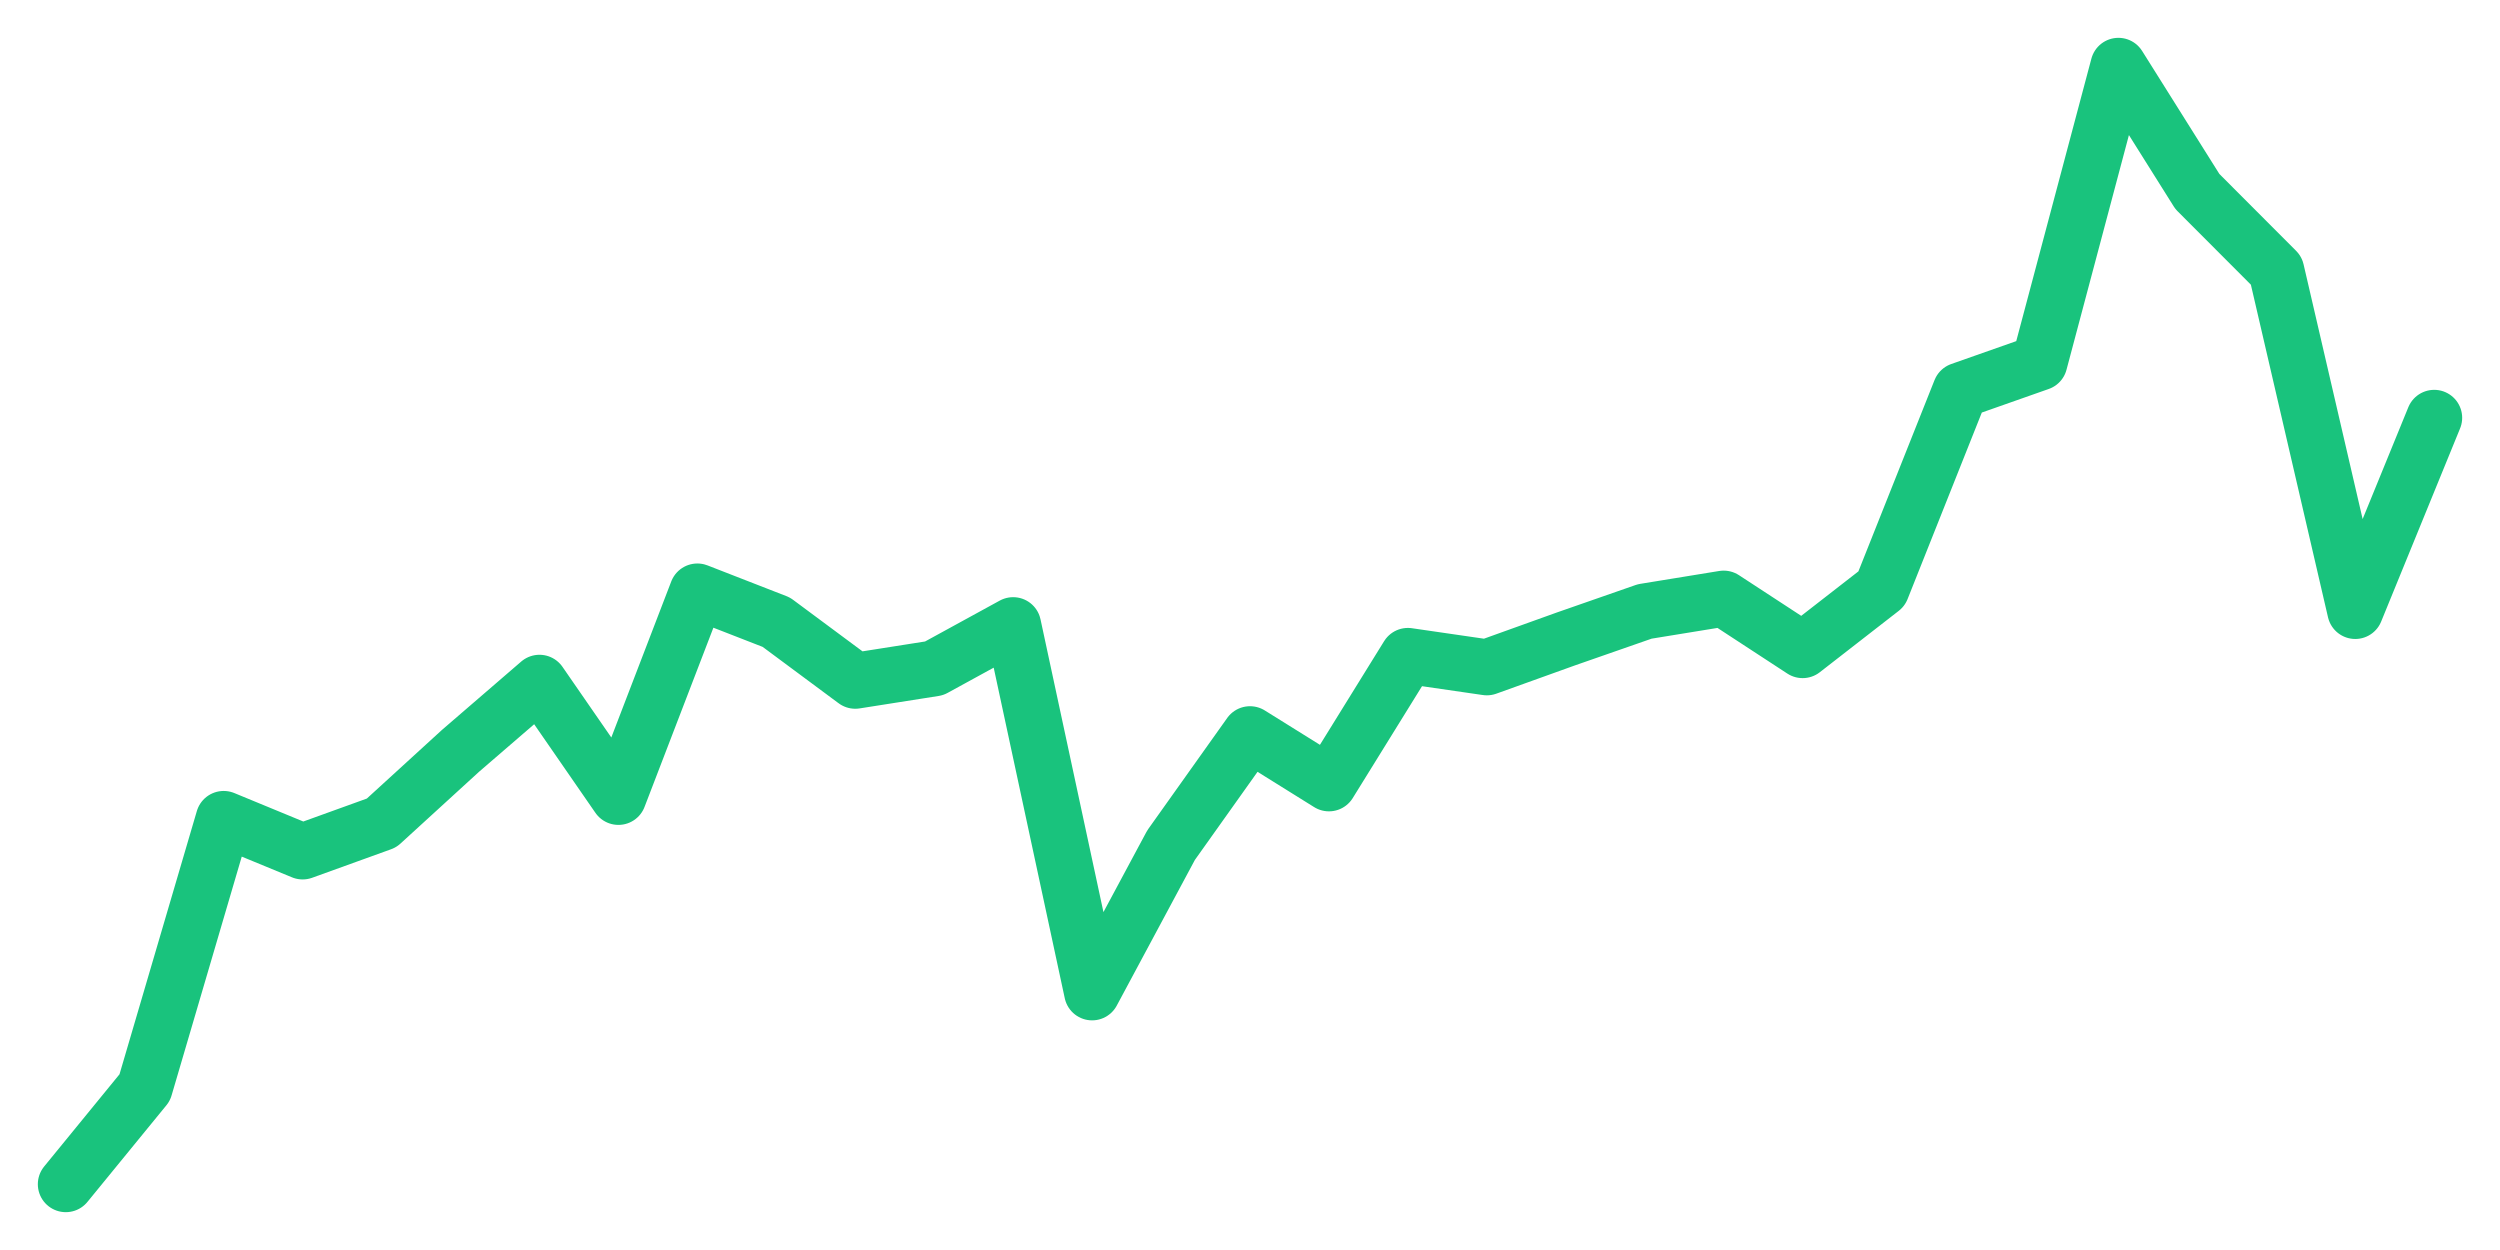 <svg xmlns="http://www.w3.org/2000/svg" width="76" height="38" viewBox="0 0 76 38">
  <path d="M2.000,36.000 L4.400,33.063 L6.800,24.895 L9.200,25.885 L11.600,25.018 L14.000,22.825 L16.400,20.755 L18.800,24.227 L21.200,17.980 L23.600,18.915 L26.000,20.696 L28.400,20.318 L30.800,19.004 L33.200,30.169 L35.600,25.694 L38.000,22.319 L40.400,23.815 L42.800,19.939 L45.200,20.288 L47.600,19.425 L50.000,18.588 L52.400,18.197 L54.800,19.765 L57.200,17.899 L59.600,11.868 L62.000,11.023 L64.400,2.000 L66.800,5.821 L69.200,8.226 L71.600,18.575 L74.000,12.701" fill="none" stroke="#19c37d" stroke-width="1.7" stroke-linecap="round" stroke-linejoin="round"/>
</svg>